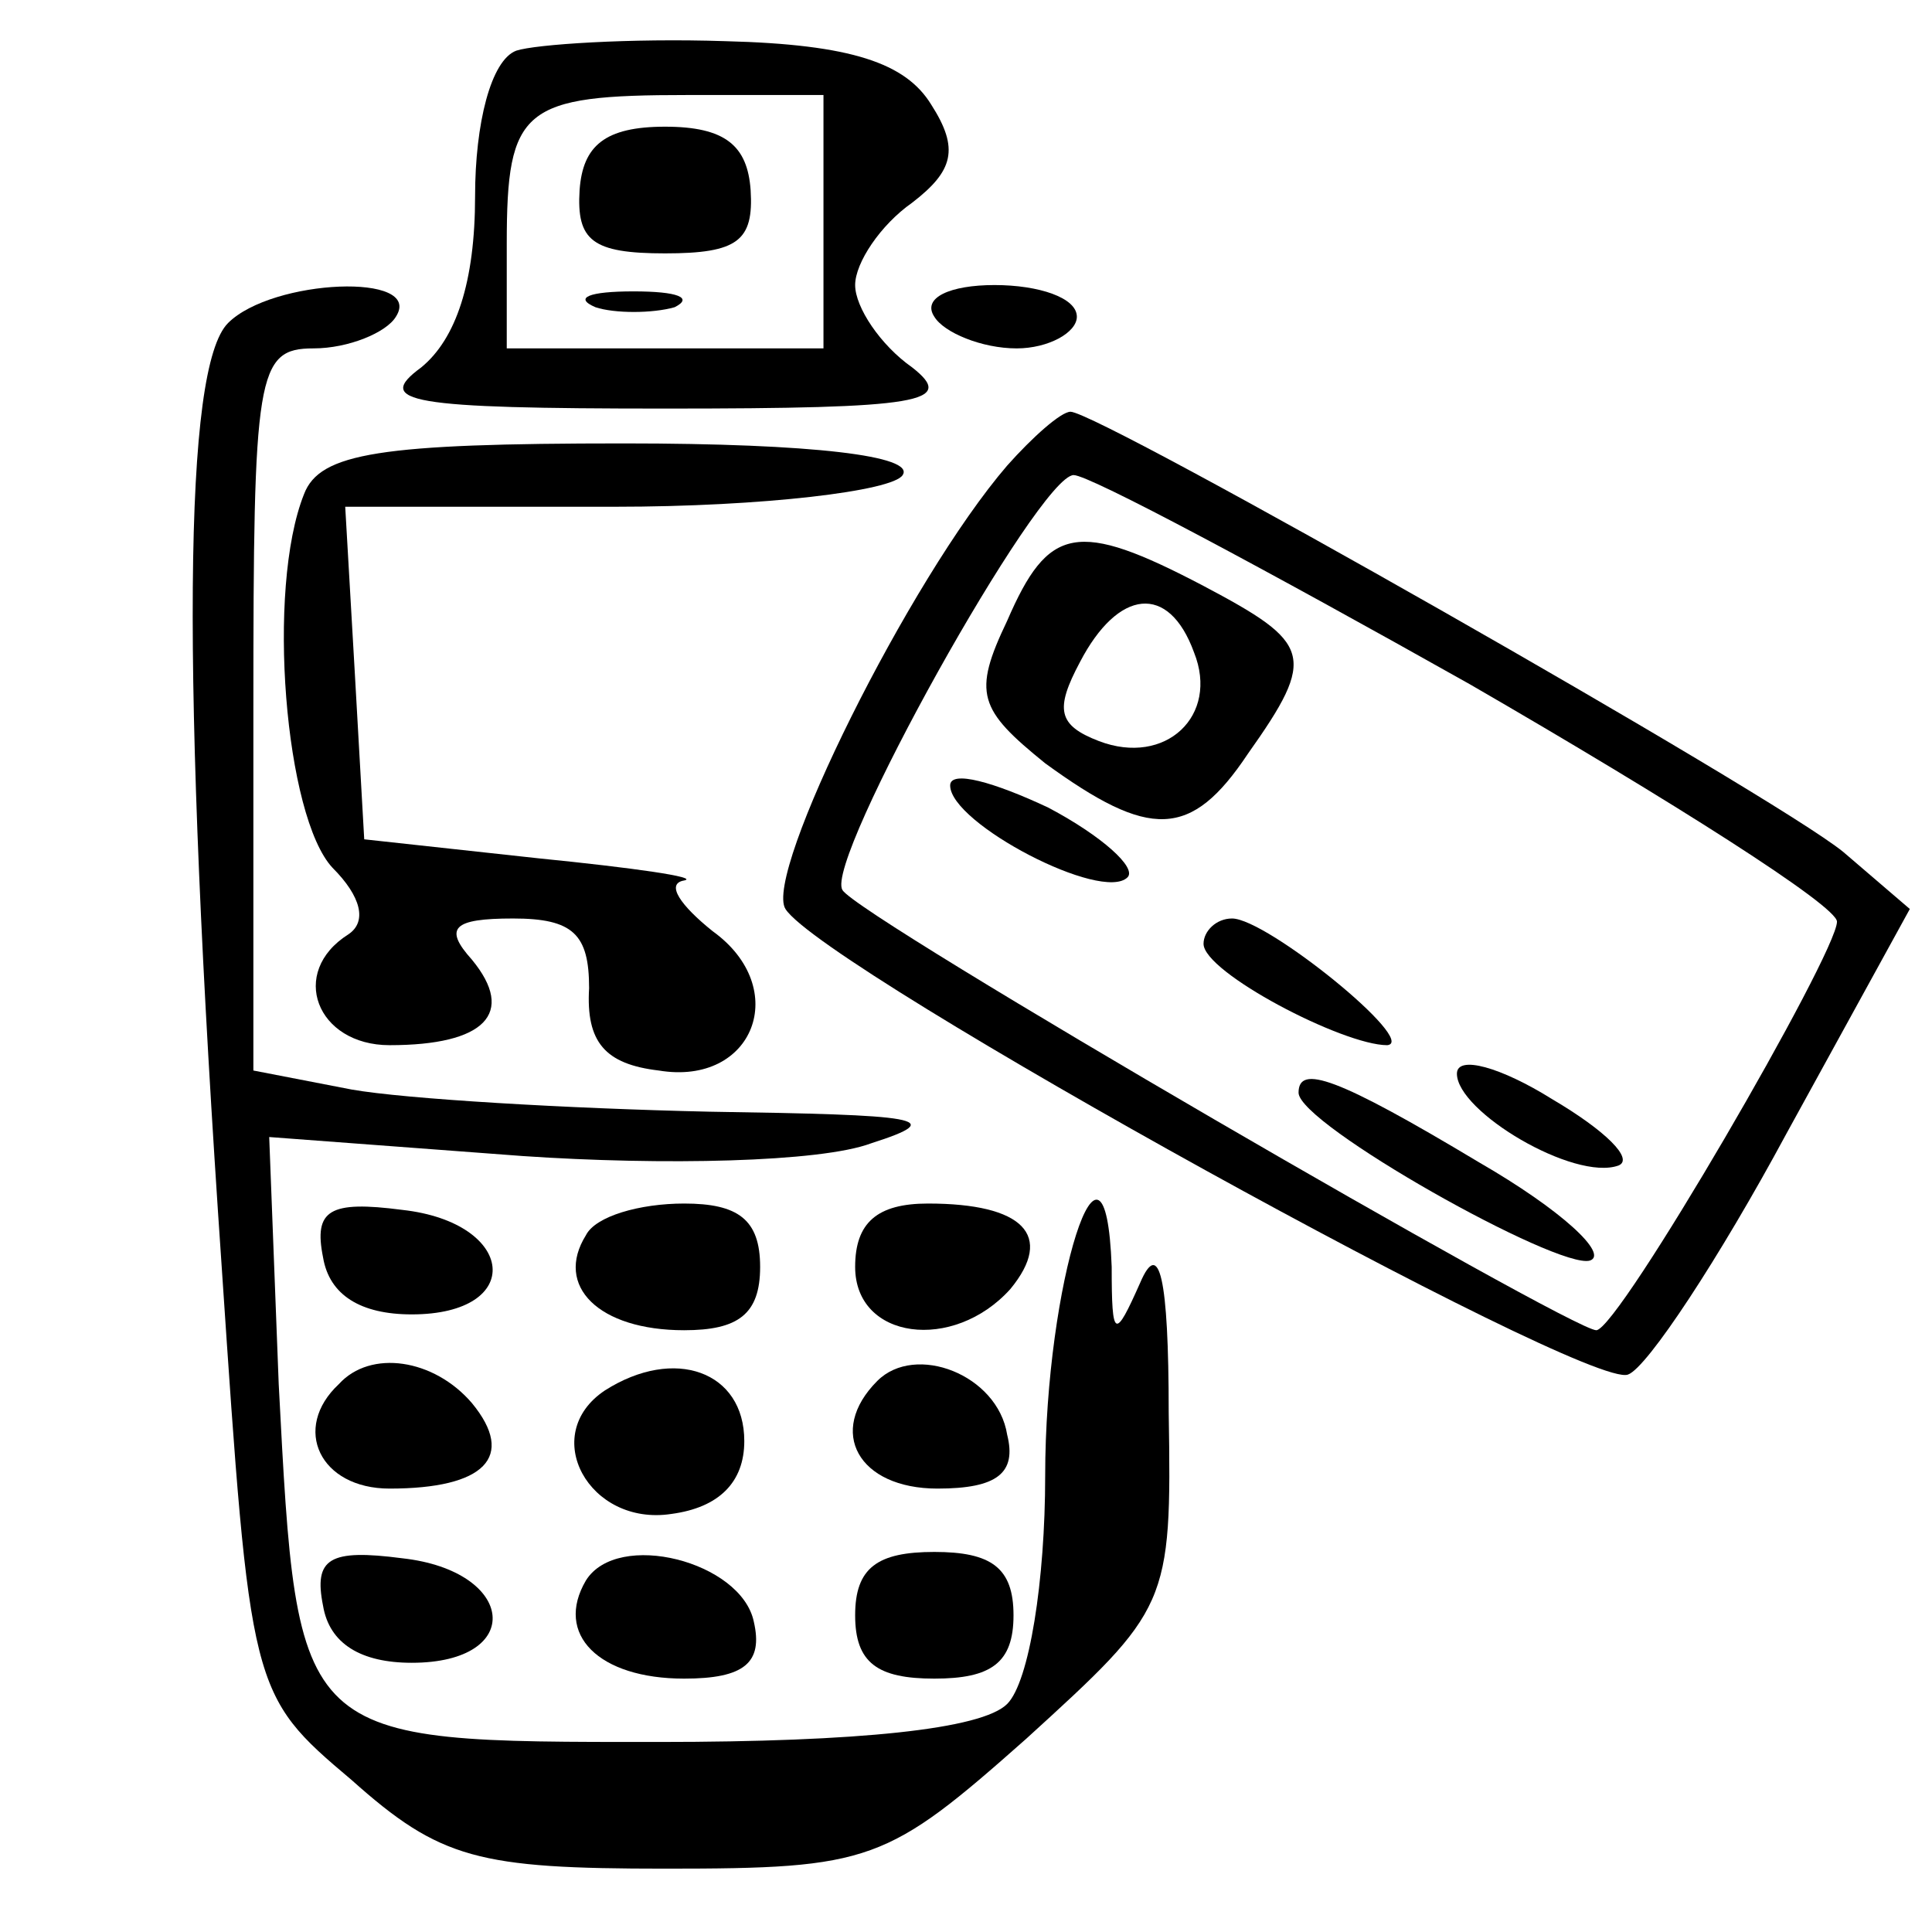 <?xml version="1.0" standalone="no"?>
<!DOCTYPE svg PUBLIC "-//W3C//DTD SVG 20010904//EN"
 "http://www.w3.org/TR/2001/REC-SVG-20010904/DTD/svg10.dtd">
<svg version="1.0" xmlns="http://www.w3.org/2000/svg"
 width="61pt" height="61pt" viewBox="0 0 61 61"
 preserveAspectRatio="xMidYMid meet">

<g transform="translate(0,61) scale(0.1,-0.1)"
fill="#000000" stroke="none">
<path d="M163 594 c-8 -3 -13 -23 -13 -46 0 -27 -6 -45 -17 -54 -15 -11 -4
-13 77 -13 81 0 92 2 78 13 -10 7 -18 19 -18 26 0 7 8 19 18 26 13 10 15 17 6
31 -8 13 -25 19 -65 20 -30 1 -60 -1 -66 -3z m97 -54 l0 -40 -50 0 -50 0 0 33
c0 43 5 47 57 47 l43 0 0 -40z"/>
<path d="M183 550 c-1 -16 4 -20 27 -20 23 0 28 4 27 20 -1 14 -8 20 -27 20
-19 0 -26 -6 -27 -20z"/>
<path d="M188 513 c6 -2 18 -2 25 0 6 3 1 5 -13 5 -14 0 -19 -2 -12 -5z"/>
<path d="M72 508 c-14 -14 -15 -109 -2 -298 9 -134 9 -135 41 -162 28 -25 40
-28 99 -28 65 0 70 2 114 41 45 41 46 42 45 103 0 43 -3 55 -9 41 -8 -18 -9
-18 -9 5 -2 54 -21 -5 -21 -66 0 -33 -5 -65 -12 -72 -8 -8 -47 -12 -110 -12
-115 0 -114 -1 -120 113 l-3 78 80 -6 c44 -3 94 -2 110 4 25 8 15 9 -51 10
-45 1 -96 4 -113 7 l-31 6 0 114 c0 106 1 114 19 114 11 0 23 5 26 10 9 14
-39 12 -53 -2z"/>
<path d="M295 510 c3 -5 15 -10 26 -10 10 0 19 5 19 10 0 6 -12 10 -26 10 -14
0 -23 -4 -19 -10z"/>
<path d="M318 463 c-31 -36 -77 -129 -70 -140 12 -19 253 -152 266 -147 6 2
29 37 50 76 l39 71 -21 18 c-22 18 -235 139 -244 139 -3 0 -12 -8 -20 -17z
m146 -69 c64 -37 116 -70 116 -75 0 -10 -69 -129 -76 -129 -8 0 -234 131 -238
139 -6 9 62 131 73 131 5 0 61 -30 125 -66z"/>
<path d="M318 414 c-11 -23 -9 -28 12 -45 33 -24 46 -24 64 3 22 31 20 35 -14
53 -40 21 -49 19 -62 -11z m59 -10 c8 -20 -9 -36 -30 -28 -13 5 -14 10 -6 25
12 23 28 25 36 3z"/>
<path d="M300 362 c0 -12 48 -37 56 -29 3 3 -8 13 -25 22 -17 8 -31 12 -31 7z"/>
<path d="M380 312 c0 -9 44 -32 58 -32 10 1 -38 40 -49 40 -5 0 -9 -4 -9 -8z"/>
<path d="M460 271 c0 -12 37 -34 51 -29 5 2 -4 11 -21 21 -16 10 -30 14 -30 8z"/>
<path d="M410 265 c0 -10 82 -56 92 -53 6 2 -9 16 -35 31 -45 27 -57 31 -57
22z"/>
<path d="M96 454 c-12 -30 -6 -102 9 -118 9 -9 11 -17 5 -21 -19 -12 -10 -35
13 -35 30 0 40 10 26 27 -9 10 -6 13 13 13 19 0 24 -5 24 -22 -1 -17 5 -24 22
-26 30 -5 42 26 17 44 -10 8 -15 15 -9 16 5 1 -16 4 -46 7 l-55 6 -3 53 -3 52
85 0 c47 0 88 5 91 10 4 6 -28 10 -88 10 -77 0 -96 -3 -101 -16z"/>
<path d="M102 213 c2 -12 12 -18 28 -18 36 0 33 29 -3 33 -23 3 -28 0 -25 -15z"/>
<path d="M185 220 c-10 -16 4 -30 31 -30 17 0 24 5 24 20 0 15 -7 20 -24 20
-14 0 -28 -4 -31 -10z"/>
<path d="M270 210 c0 -23 31 -27 49 -7 14 17 4 27 -26 27 -16 0 -23 -6 -23
-20z"/>
<path d="M107 173 c-15 -14 -6 -33 16 -33 30 0 40 10 26 27 -12 14 -32 17 -42
6z"/>
<path d="M191 171 c-21 -14 -5 -43 21 -39 15 2 23 10 23 23 0 22 -22 30 -44
16z"/>
<path d="M277 174 c-16 -16 -6 -34 19 -34 19 0 25 5 22 17 -3 19 -29 29 -41
17z"/>
<path d="M102 103 c2 -12 12 -18 28 -18 36 0 33 29 -3 33 -23 3 -28 0 -25 -15z"/>
<path d="M185 111 c-10 -17 4 -31 31 -31 19 0 25 5 22 18 -4 19 -43 29 -53 13z"/>
<path d="M270 100 c0 -15 7 -20 25 -20 18 0 25 5 25 20 0 15 -7 20 -25 20 -18
0 -25 -5 -25 -20z"/>
</g>
</svg>
